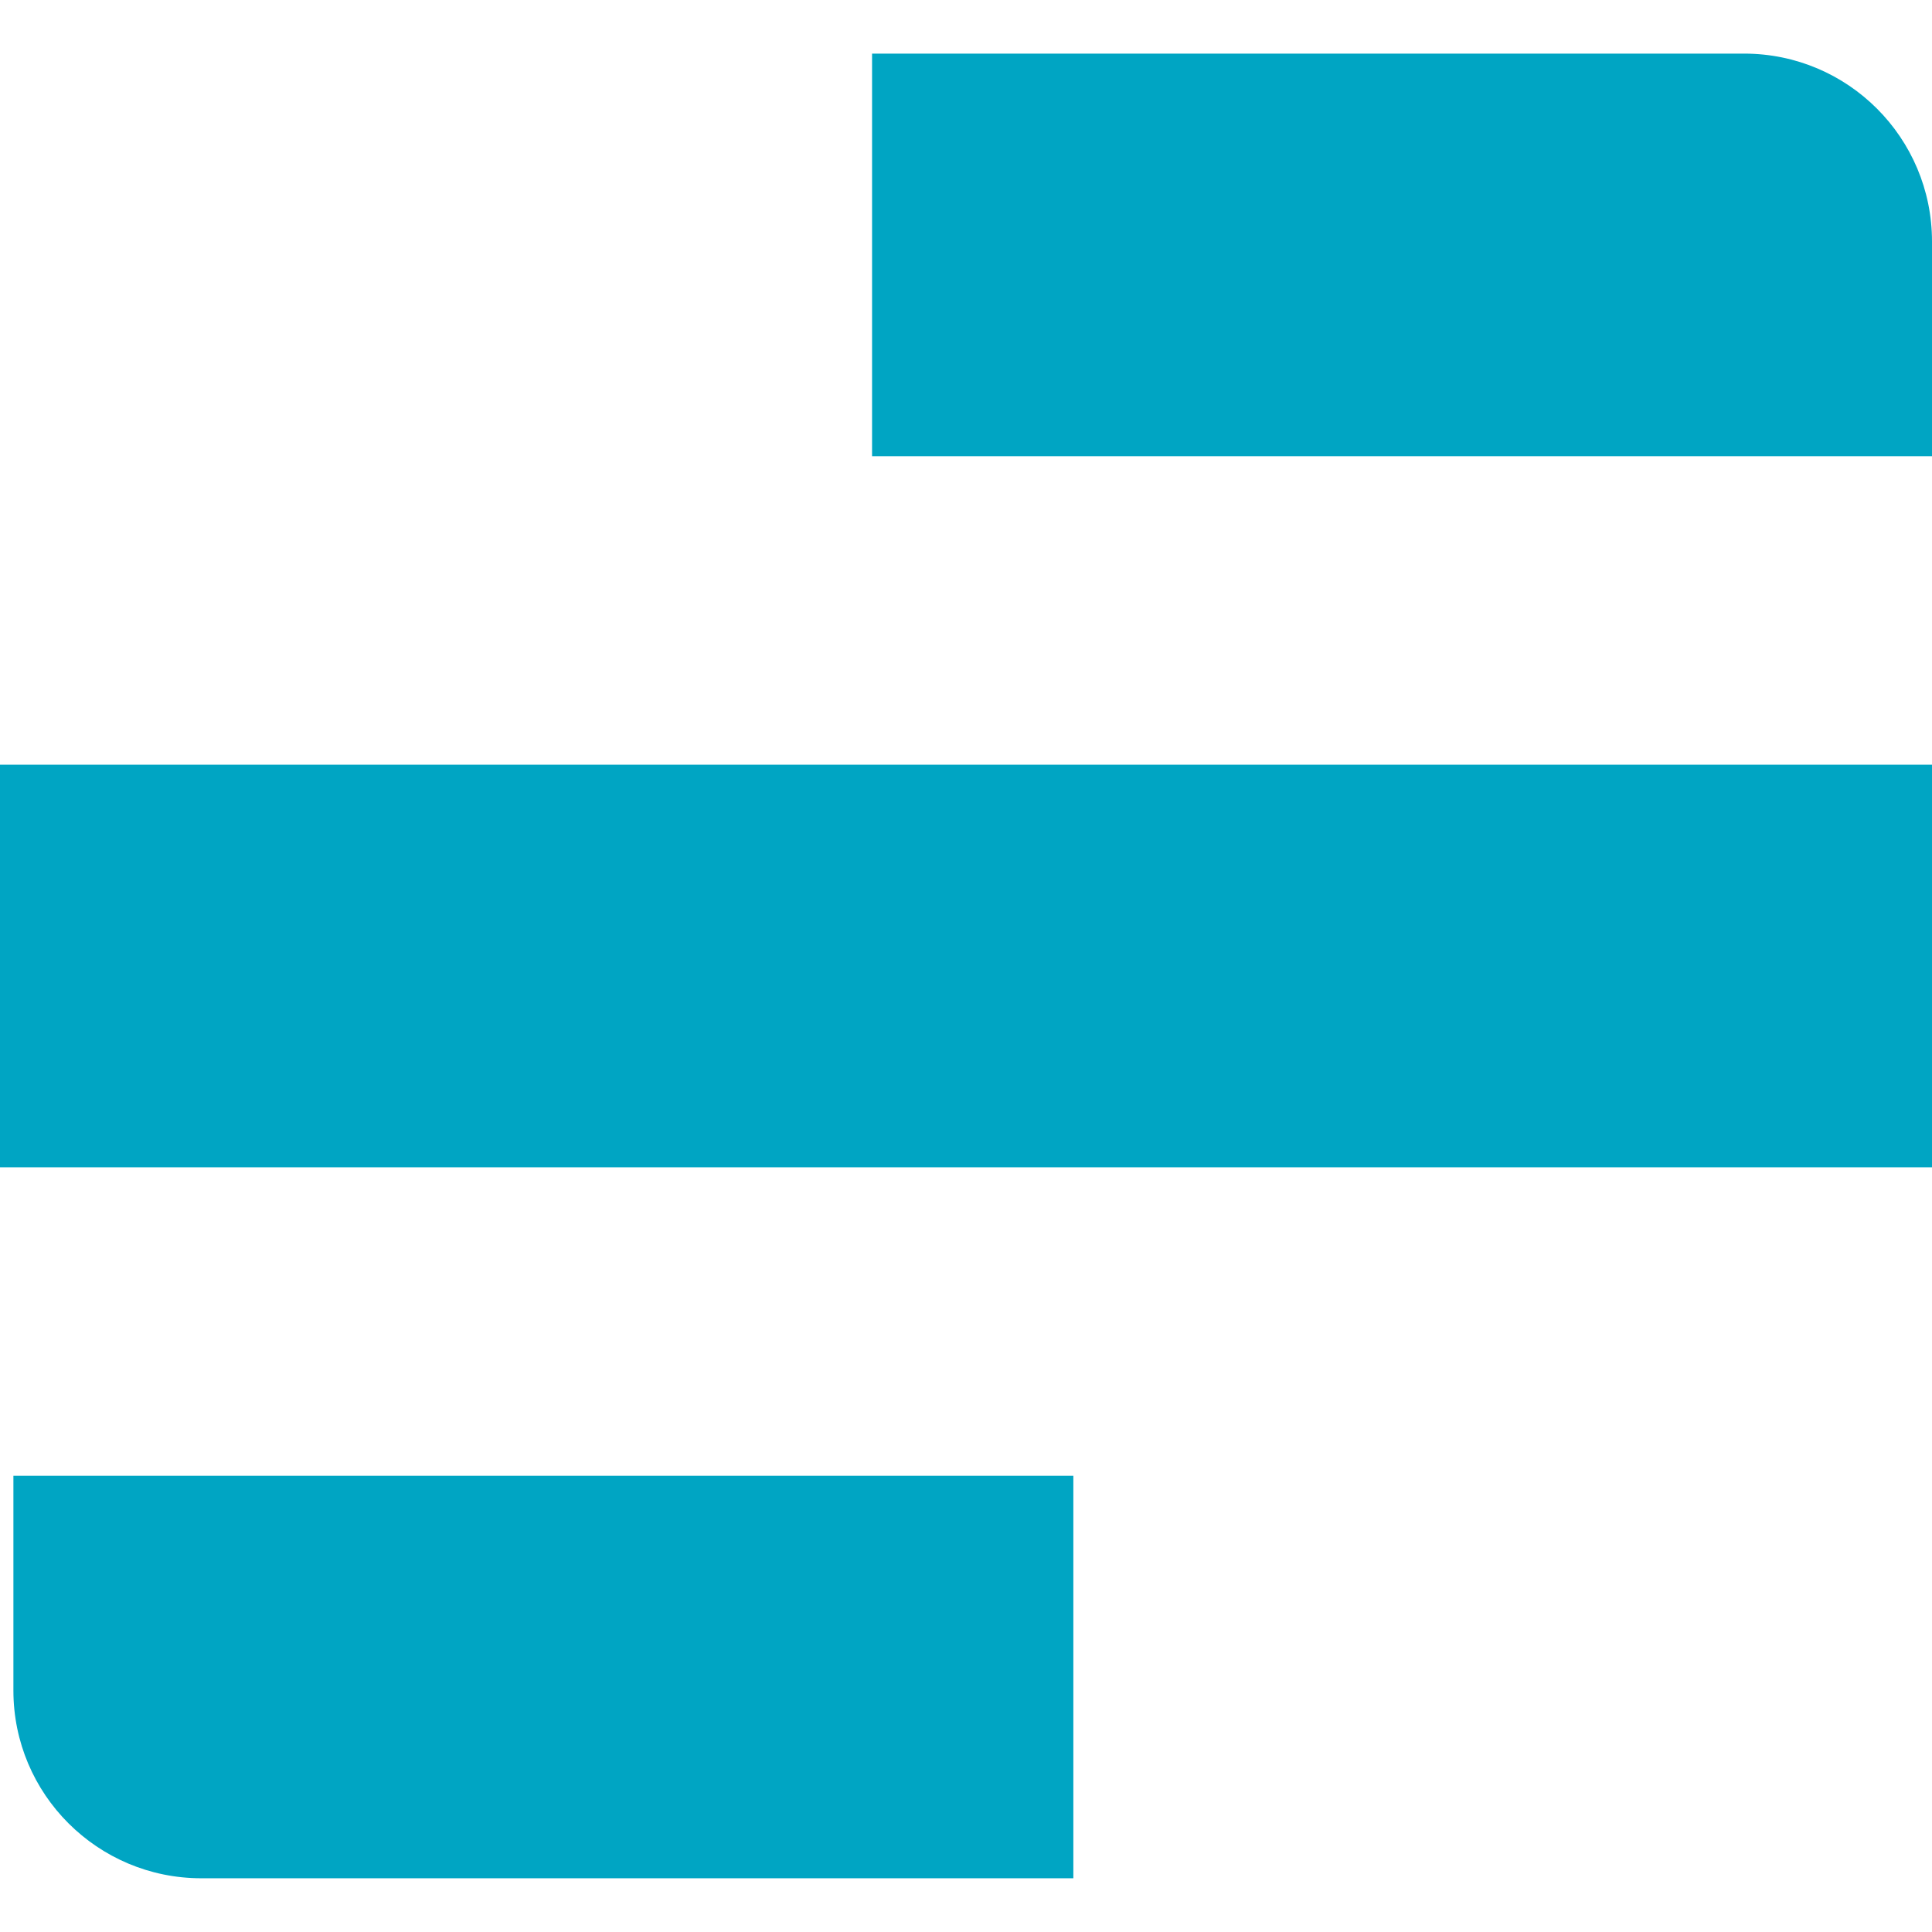 <svg width="16" height="16" viewBox="0 0 16 16" fill="none" xmlns="http://www.w3.org/2000/svg">
<path d="M7.222 0.444V3.778H16V2C16 1.141 15.304 0.444 14.444 0.444H7.222Z" fill="#00A5C3"/>
<path d="M0 6.333V9.667H16V6.333H0Z" fill="#00A5C3"/>
<path d="M8.889 15.555V12.222H0.111V14C0.111 14.859 0.808 15.555 1.667 15.555H8.889Z" fill="#00A5C3"/>
</svg>
